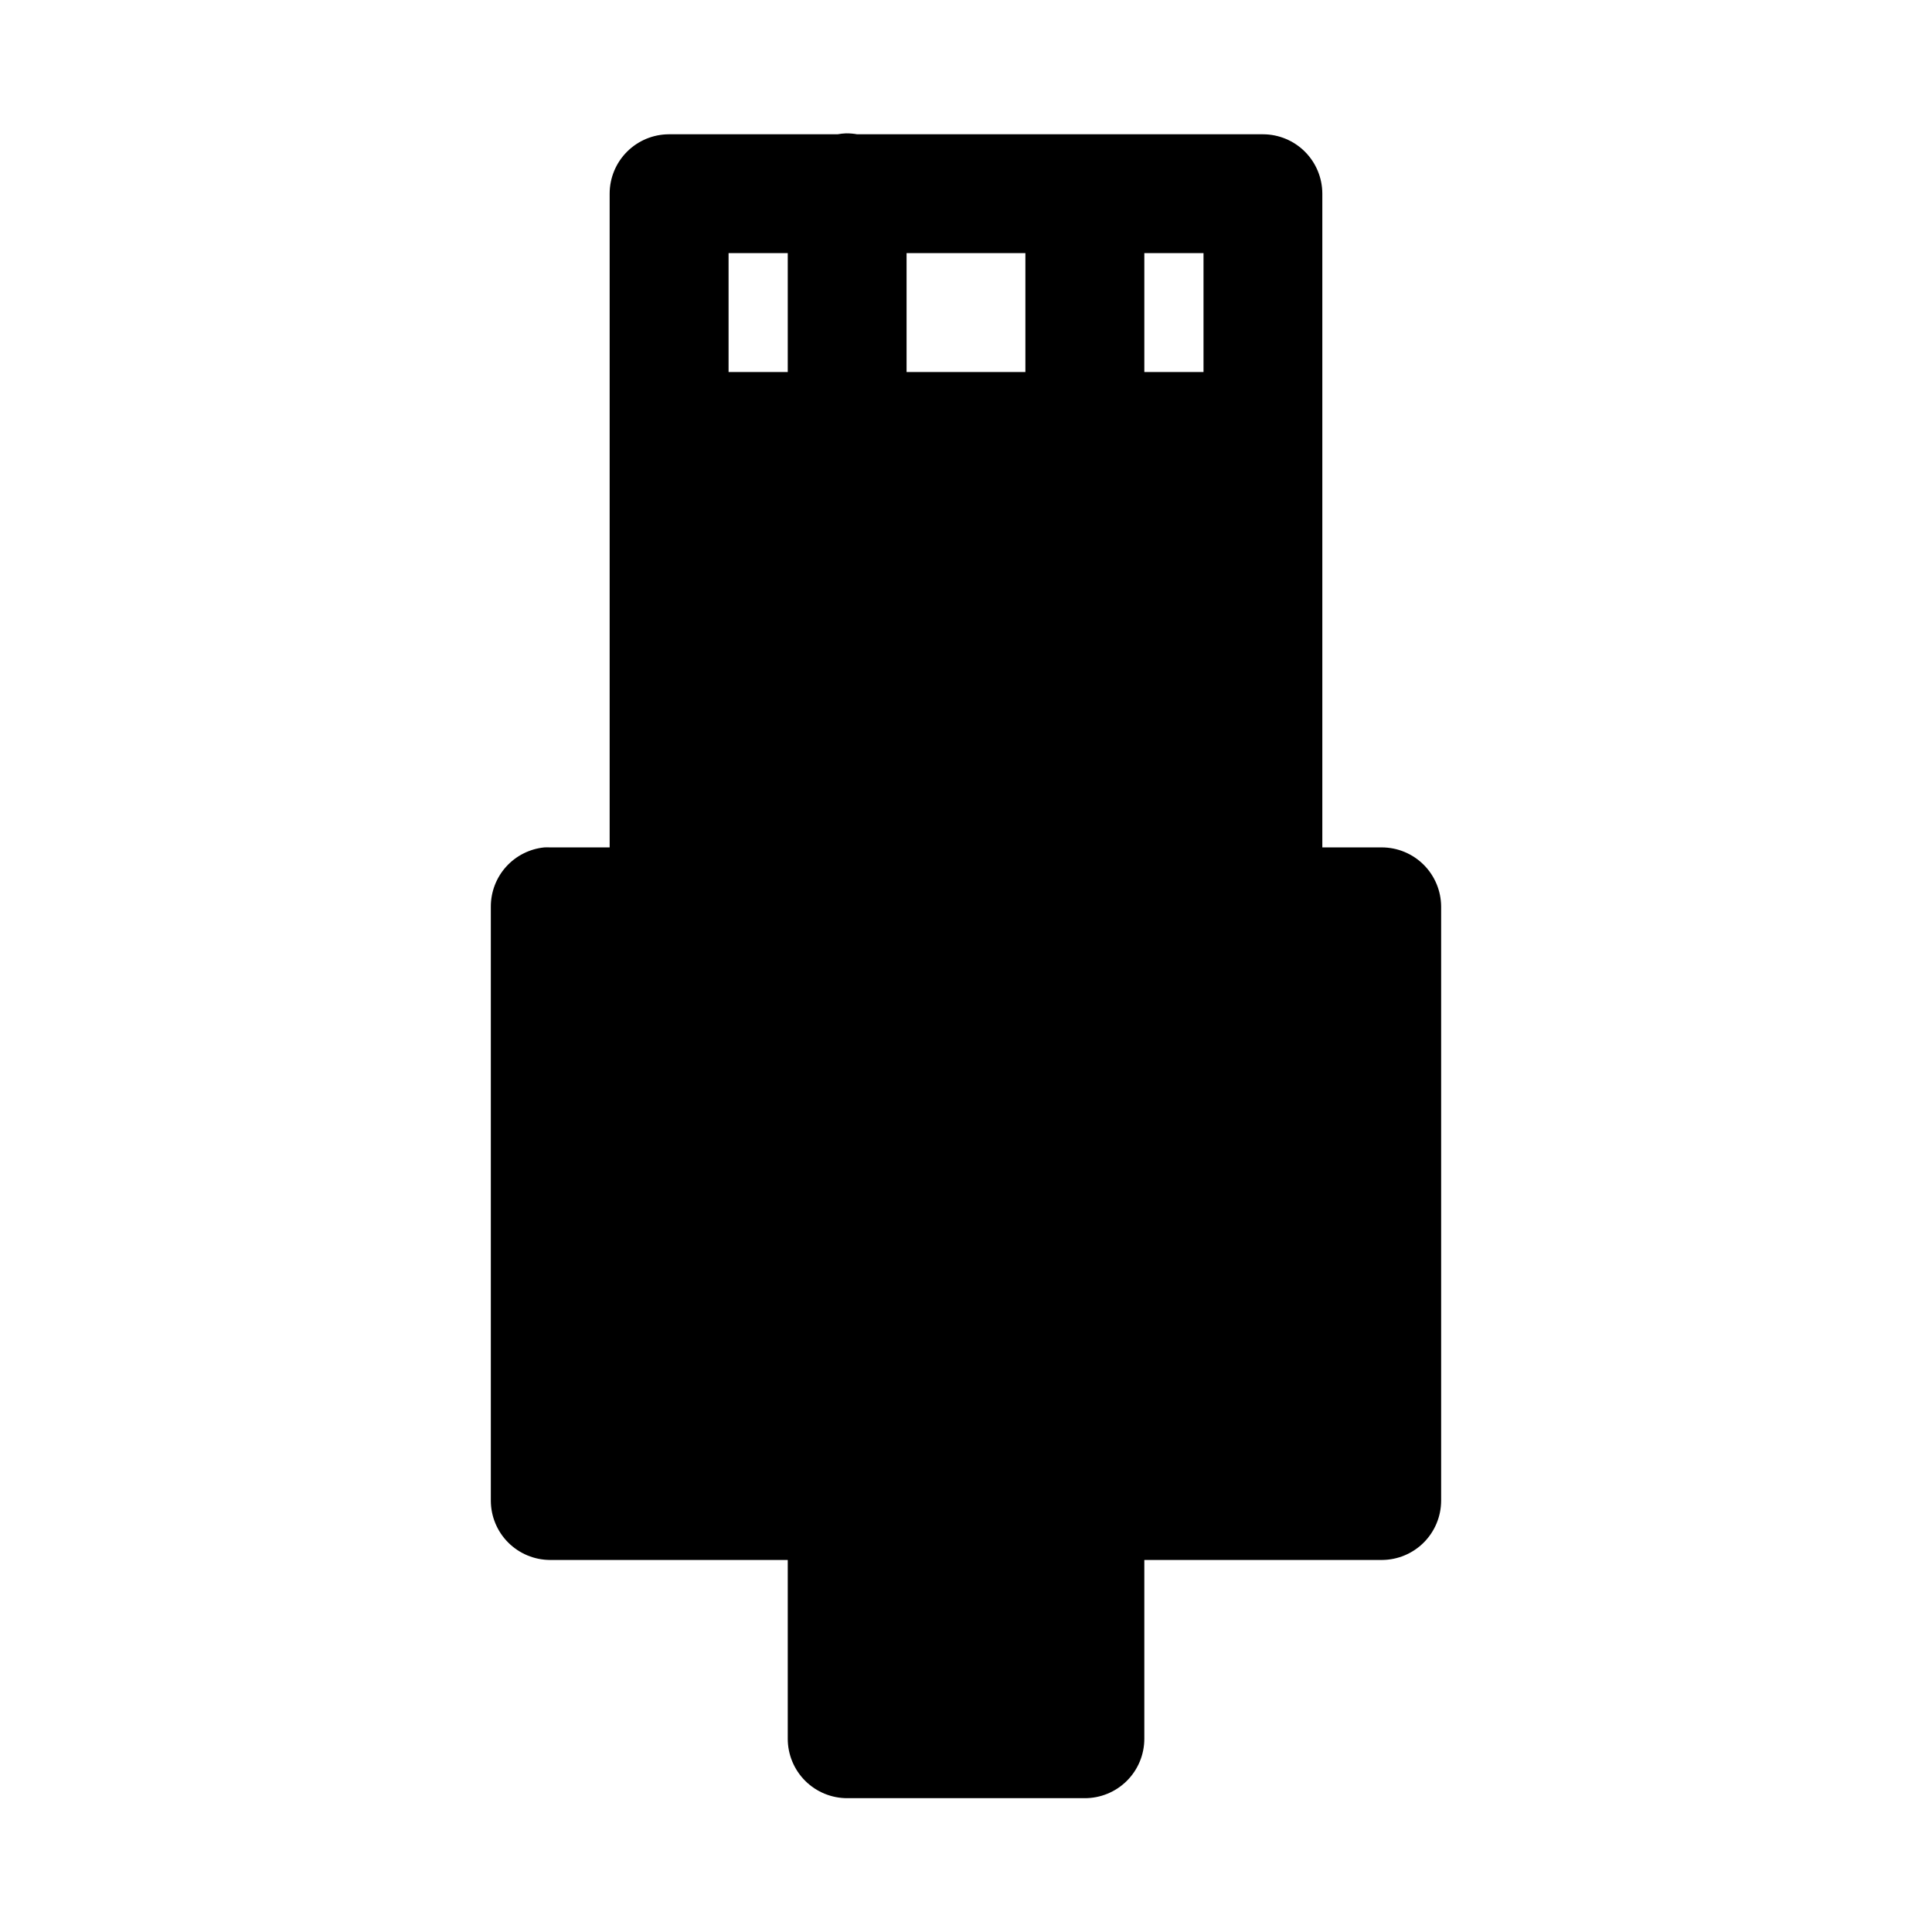 <?xml version="1.0" encoding="UTF-8"?>
<!-- Uploaded to: ICON Repo, www.svgrepo.com, Generator: ICON Repo Mixer Tools -->
<svg fill="#000000" width="800px" height="800px" version="1.1" viewBox="144 144 512 512" xmlns="http://www.w3.org/2000/svg">
 <path d="m368.2 179.34c-0.754 0.027-1.504 0.109-2.246 0.246h-44.711c-4.152 0.016-8.133 1.676-11.07 4.613s-4.594 6.914-4.609 11.07v173.3h-15.809c-0.5-0.023-1.004-0.023-1.504 0-3.887 0.391-7.492 2.211-10.113 5.109-2.617 2.898-4.066 6.668-4.062 10.574v157.47c0.016 4.152 1.672 8.133 4.609 11.07s6.918 4.594 11.07 4.613h63.008v47.414c0.008 4.18 1.68 8.188 4.644 11.137 2.965 2.945 6.981 4.594 11.16 4.578h62.855c4.184 0.023 8.207-1.621 11.18-4.57 2.973-2.949 4.648-6.957 4.656-11.145v-47.414h62.977c4.152-0.02 8.133-1.676 11.07-4.613s4.594-6.918 4.613-11.07v-157.47c-0.02-4.152-1.676-8.133-4.613-11.07s-6.918-4.594-11.07-4.613h-15.805v-173.3c-0.02-4.156-1.676-8.133-4.613-11.07s-6.918-4.598-11.07-4.613h-107.59c-0.977-0.176-1.965-0.258-2.953-0.246zm-31.121 31.734h15.684v31.52h-15.684zm47.172 0h31.488v31.52h-31.488zm63.008 0h15.684v31.52h-15.684z" fill-rule="evenodd"/>
</svg>